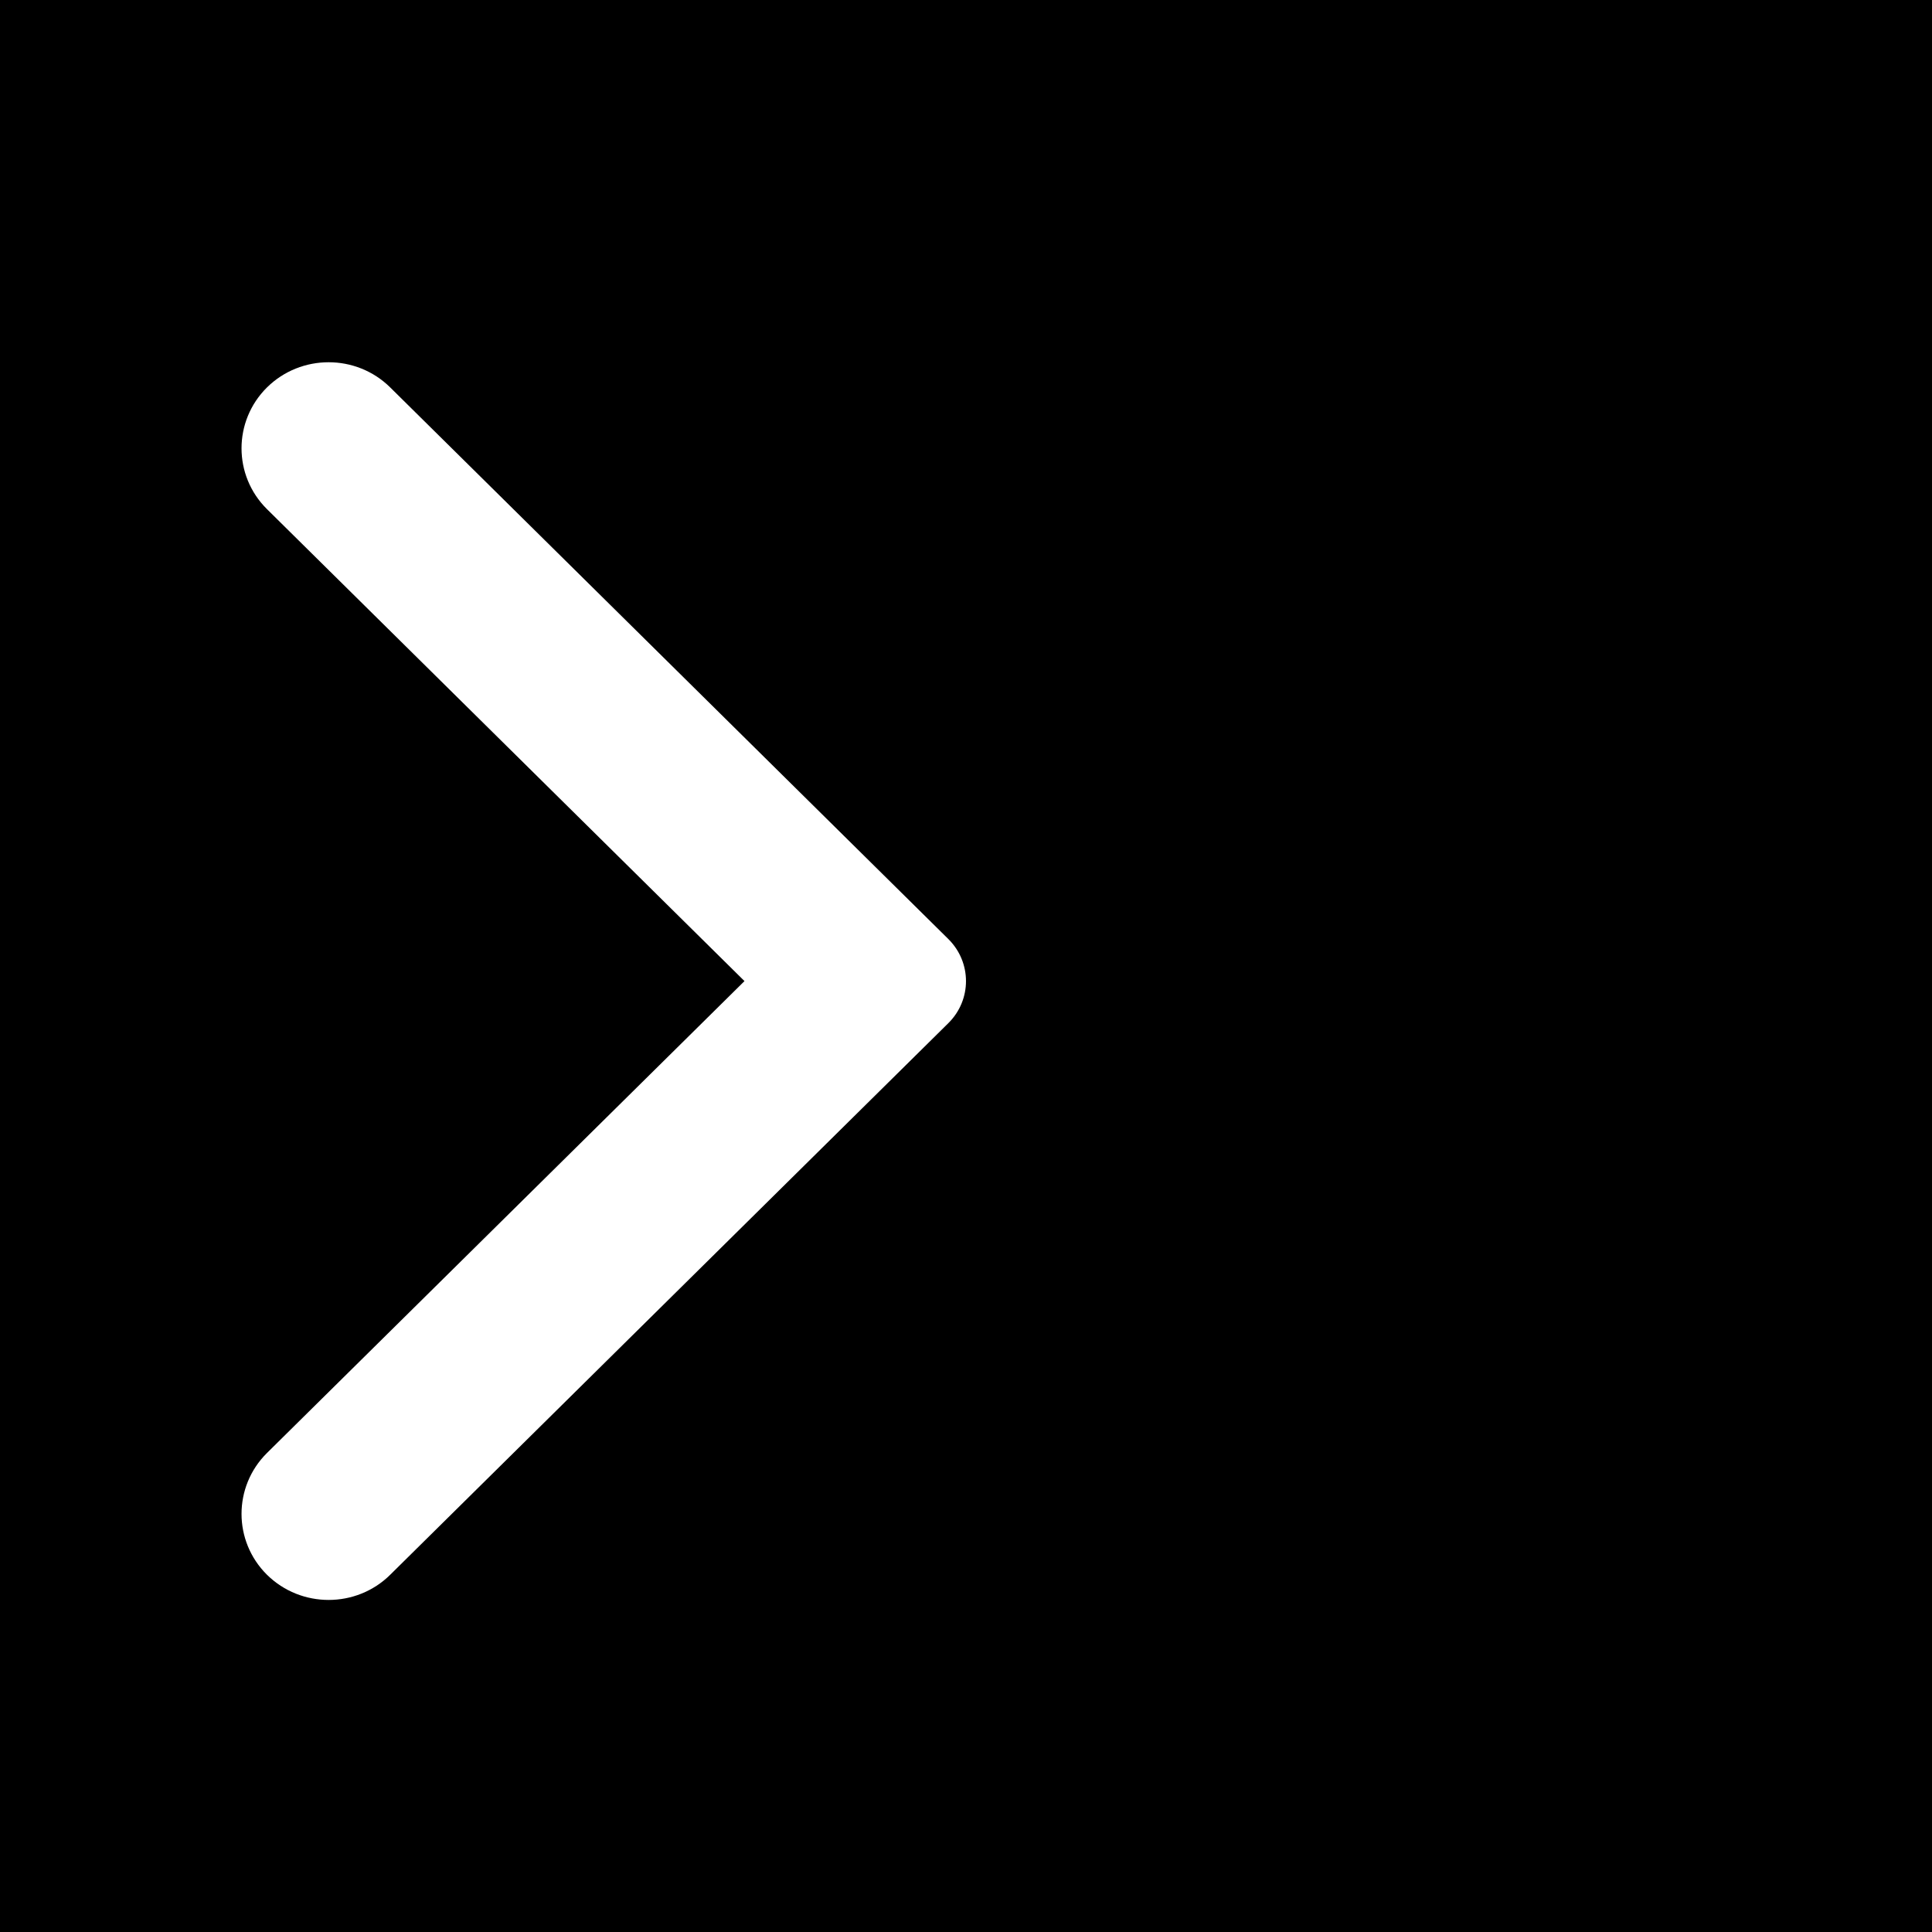 <?xml version="1.0" encoding="UTF-8"?>
<svg width="32px" height="32px" viewBox="0 0 32 32" version="1.1" xmlns="http://www.w3.org/2000/svg" xmlns:xlink="http://www.w3.org/1999/xlink">
    <!-- Generator: Sketch 55 (78076) - https://sketchapp.com -->
    <title>arrow</title>
    <desc>Created with Sketch.</desc>
    <g id="arrow" stroke="none" stroke-width="1" fill="none" fill-rule="evenodd">
        <rect fill="#000000" x="0" y="0" width="32" height="32"></rect>
        <path d="M13.537,26.083 L4.292,16.946 C3.903,16.561 3.903,15.94 4.292,15.554 L13.537,6.417 C14.099,5.861 15.014,5.861 15.578,6.417 C16.14,6.974 16.14,7.877 15.578,8.433 L7.669,16.25 L15.578,24.066 C16.14,24.623 16.14,25.526 15.578,26.083 C15.014,26.639 14.099,26.639 13.537,26.083" id="Chevron" fill="#FFFFFF" transform="translate(10, 16.25) scale(-1, 1) translate(-10, -16.25) "></path>
    </g>
</svg>